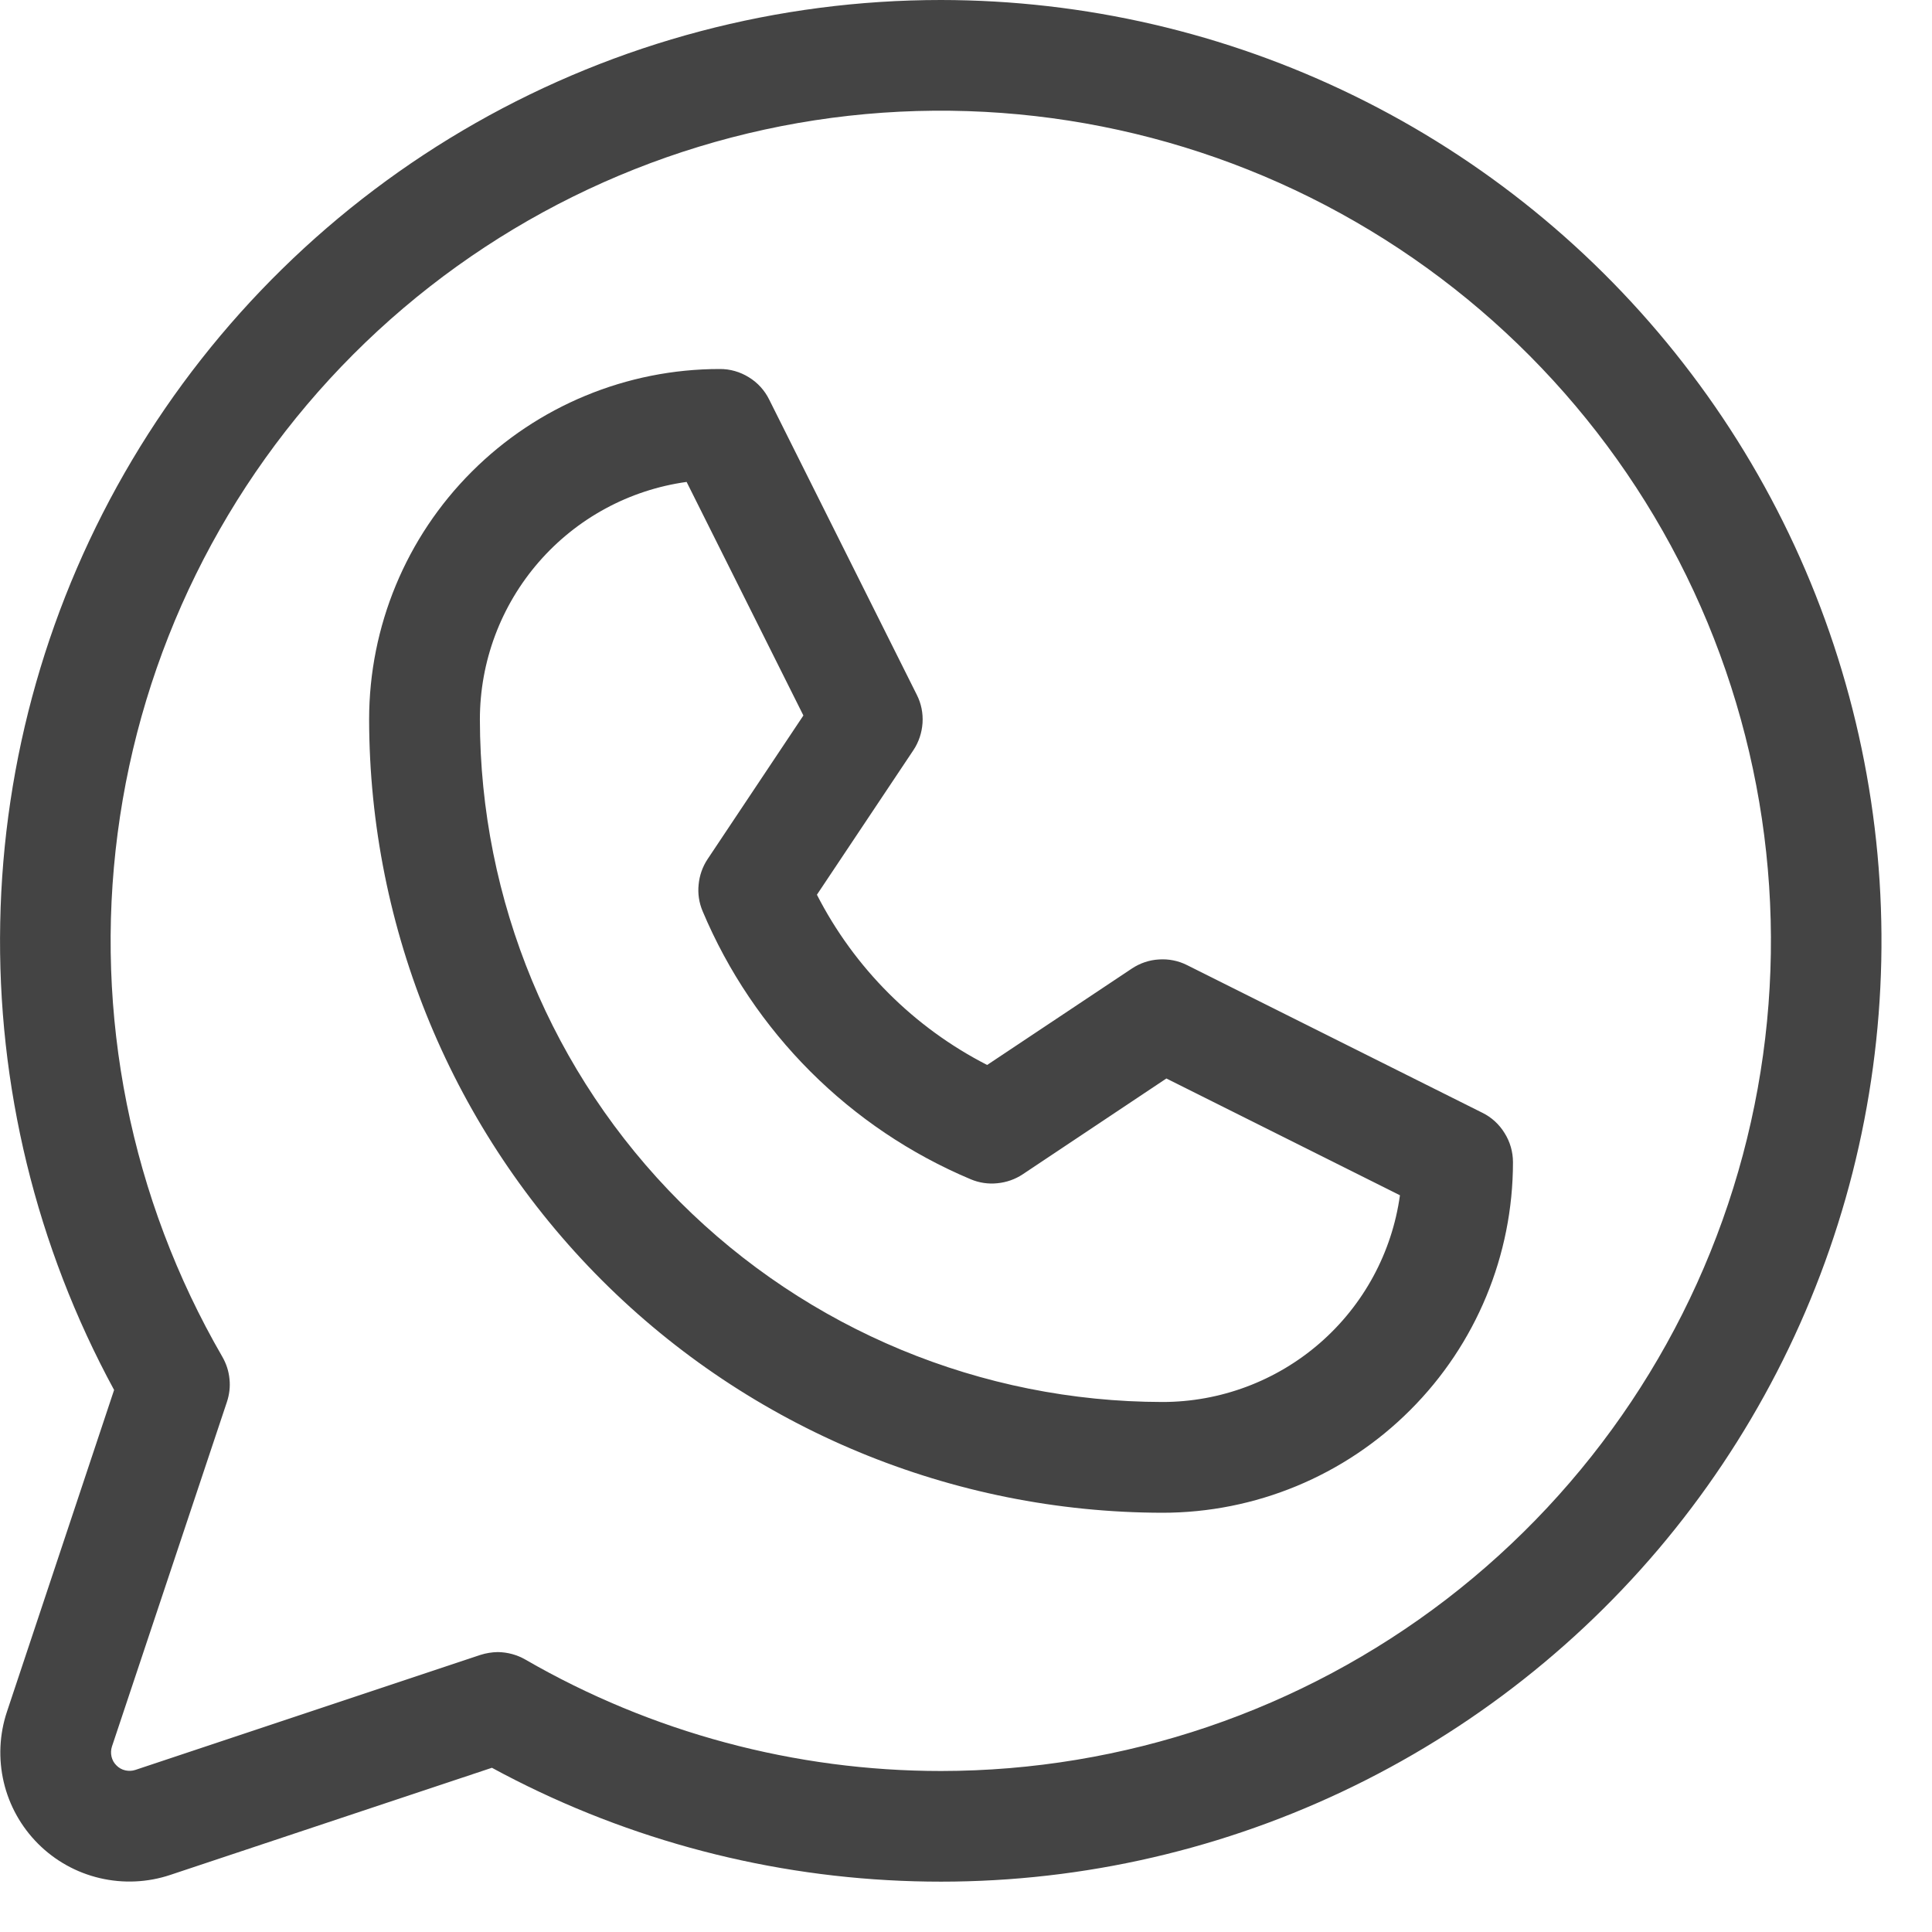 <svg width="18" height="18" viewBox="0 0 18 18" fill="none" xmlns="http://www.w3.org/2000/svg">
<path d="M13.81 10.367L11.06 8.992C10.979 8.951 10.889 8.933 10.798 8.939C10.707 8.944 10.62 8.974 10.545 9.024L9.197 9.922C8.515 9.573 7.96 9.018 7.611 8.336L8.51 6.989C8.56 6.914 8.589 6.826 8.595 6.736C8.601 6.645 8.583 6.555 8.542 6.474L7.167 3.724C7.125 3.638 7.059 3.565 6.977 3.515C6.895 3.464 6.801 3.437 6.705 3.438C5.839 3.438 5.008 3.782 4.396 4.394C3.783 5.006 3.439 5.837 3.439 6.703C3.442 8.663 4.221 10.541 5.607 11.927C6.992 13.312 8.871 14.091 10.83 14.094C11.696 14.094 12.527 13.75 13.139 13.137C13.752 12.525 14.096 11.694 14.096 10.828C14.096 10.732 14.069 10.638 14.018 10.557C13.968 10.475 13.896 10.409 13.81 10.367ZM10.83 13.062C9.144 13.06 7.528 12.39 6.335 11.198C5.143 10.005 4.473 8.389 4.471 6.703C4.471 6.164 4.666 5.643 5.02 5.236C5.374 4.829 5.863 4.564 6.397 4.49L7.485 6.666L6.592 8.005C6.545 8.076 6.517 8.157 6.509 8.241C6.5 8.326 6.513 8.411 6.546 8.489C7.02 9.616 7.917 10.513 9.044 10.987C9.122 11.02 9.208 11.033 9.292 11.024C9.376 11.016 9.457 10.988 9.528 10.941L10.867 10.048L13.043 11.136C12.969 11.67 12.704 12.159 12.297 12.513C11.89 12.867 11.369 13.062 10.83 13.062ZM8.767 1.93202e-07C7.248 -0 5.754 0.394 4.433 1.145C3.112 1.896 2.009 2.978 1.232 4.284C0.455 5.59 0.031 7.075 0.002 8.595C-0.028 10.114 0.338 11.615 1.063 12.95L0.065 15.947C-0.006 16.159 -0.016 16.386 0.035 16.604C0.086 16.821 0.197 17.02 0.355 17.178C0.513 17.336 0.712 17.447 0.93 17.498C1.147 17.549 1.375 17.539 1.587 17.468L4.583 16.47C5.756 17.107 7.059 17.467 8.393 17.523C9.726 17.58 11.055 17.331 12.277 16.796C13.5 16.261 14.585 15.454 15.448 14.437C16.311 13.419 16.931 12.218 17.26 10.924C17.588 9.63 17.617 8.279 17.344 6.973C17.071 5.666 16.504 4.439 15.684 3.386C14.865 2.332 13.816 1.479 12.618 0.893C11.419 0.306 10.102 0.001 8.767 1.93202e-07ZM8.767 16.5C7.408 16.5 6.072 16.142 4.895 15.462C4.817 15.417 4.728 15.393 4.637 15.392C4.582 15.393 4.527 15.402 4.474 15.419L1.261 16.49C1.231 16.5 1.198 16.501 1.167 16.494C1.136 16.487 1.107 16.471 1.085 16.448C1.062 16.426 1.046 16.397 1.039 16.366C1.032 16.335 1.033 16.302 1.043 16.272L2.114 13.062C2.137 12.993 2.146 12.92 2.138 12.847C2.131 12.774 2.108 12.704 2.071 12.64C1.218 11.167 0.875 9.453 1.096 7.764C1.316 6.076 2.088 4.507 3.291 3.302C4.494 2.097 6.061 1.322 7.749 1.098C9.437 0.875 11.152 1.214 12.627 2.065C14.102 2.915 15.256 4.228 15.909 5.801C16.561 7.374 16.677 9.118 16.237 10.763C15.797 12.409 14.826 13.862 13.476 14.9C12.125 15.937 10.47 16.499 8.767 16.5Z" fill="#444444"/>
</svg>
